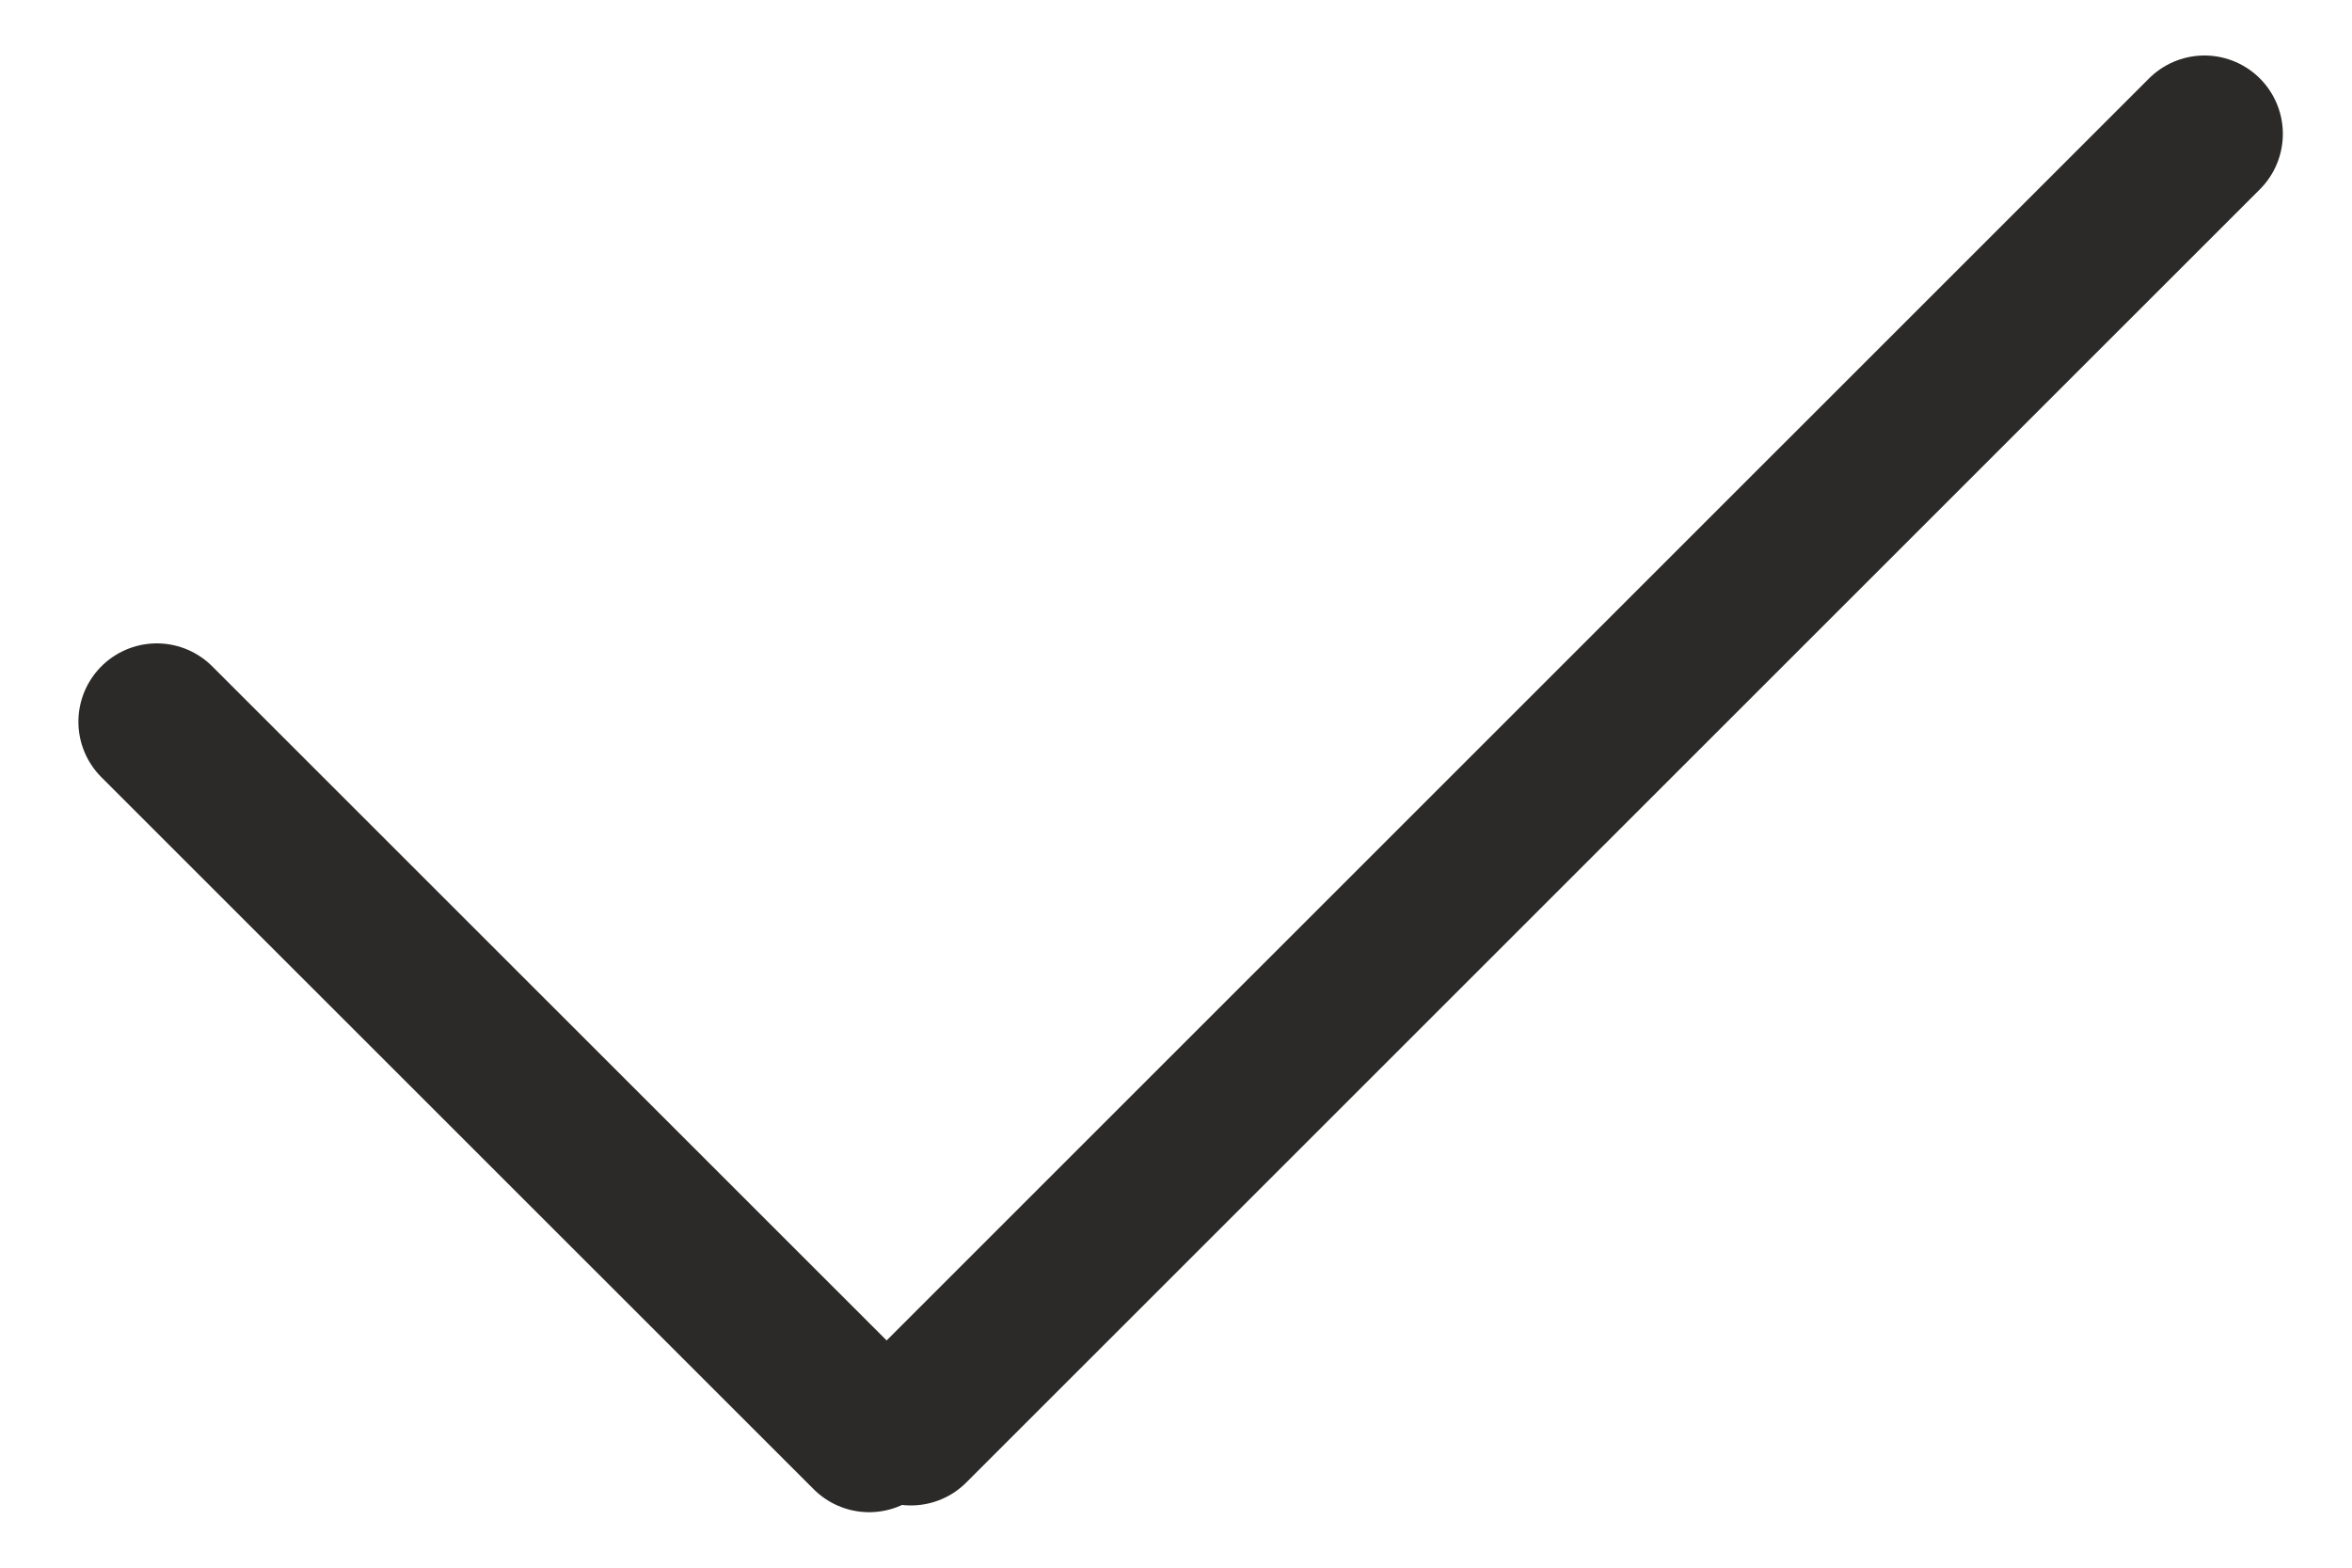 <svg width="15" height="10" viewBox="0 0 15 10" fill="none" xmlns="http://www.w3.org/2000/svg">
<path d="M1 4.604L5.543 9.146M14.059 0.854L5.809 9.103" stroke="#2B2A29" stroke-linecap="round"/>
</svg>
